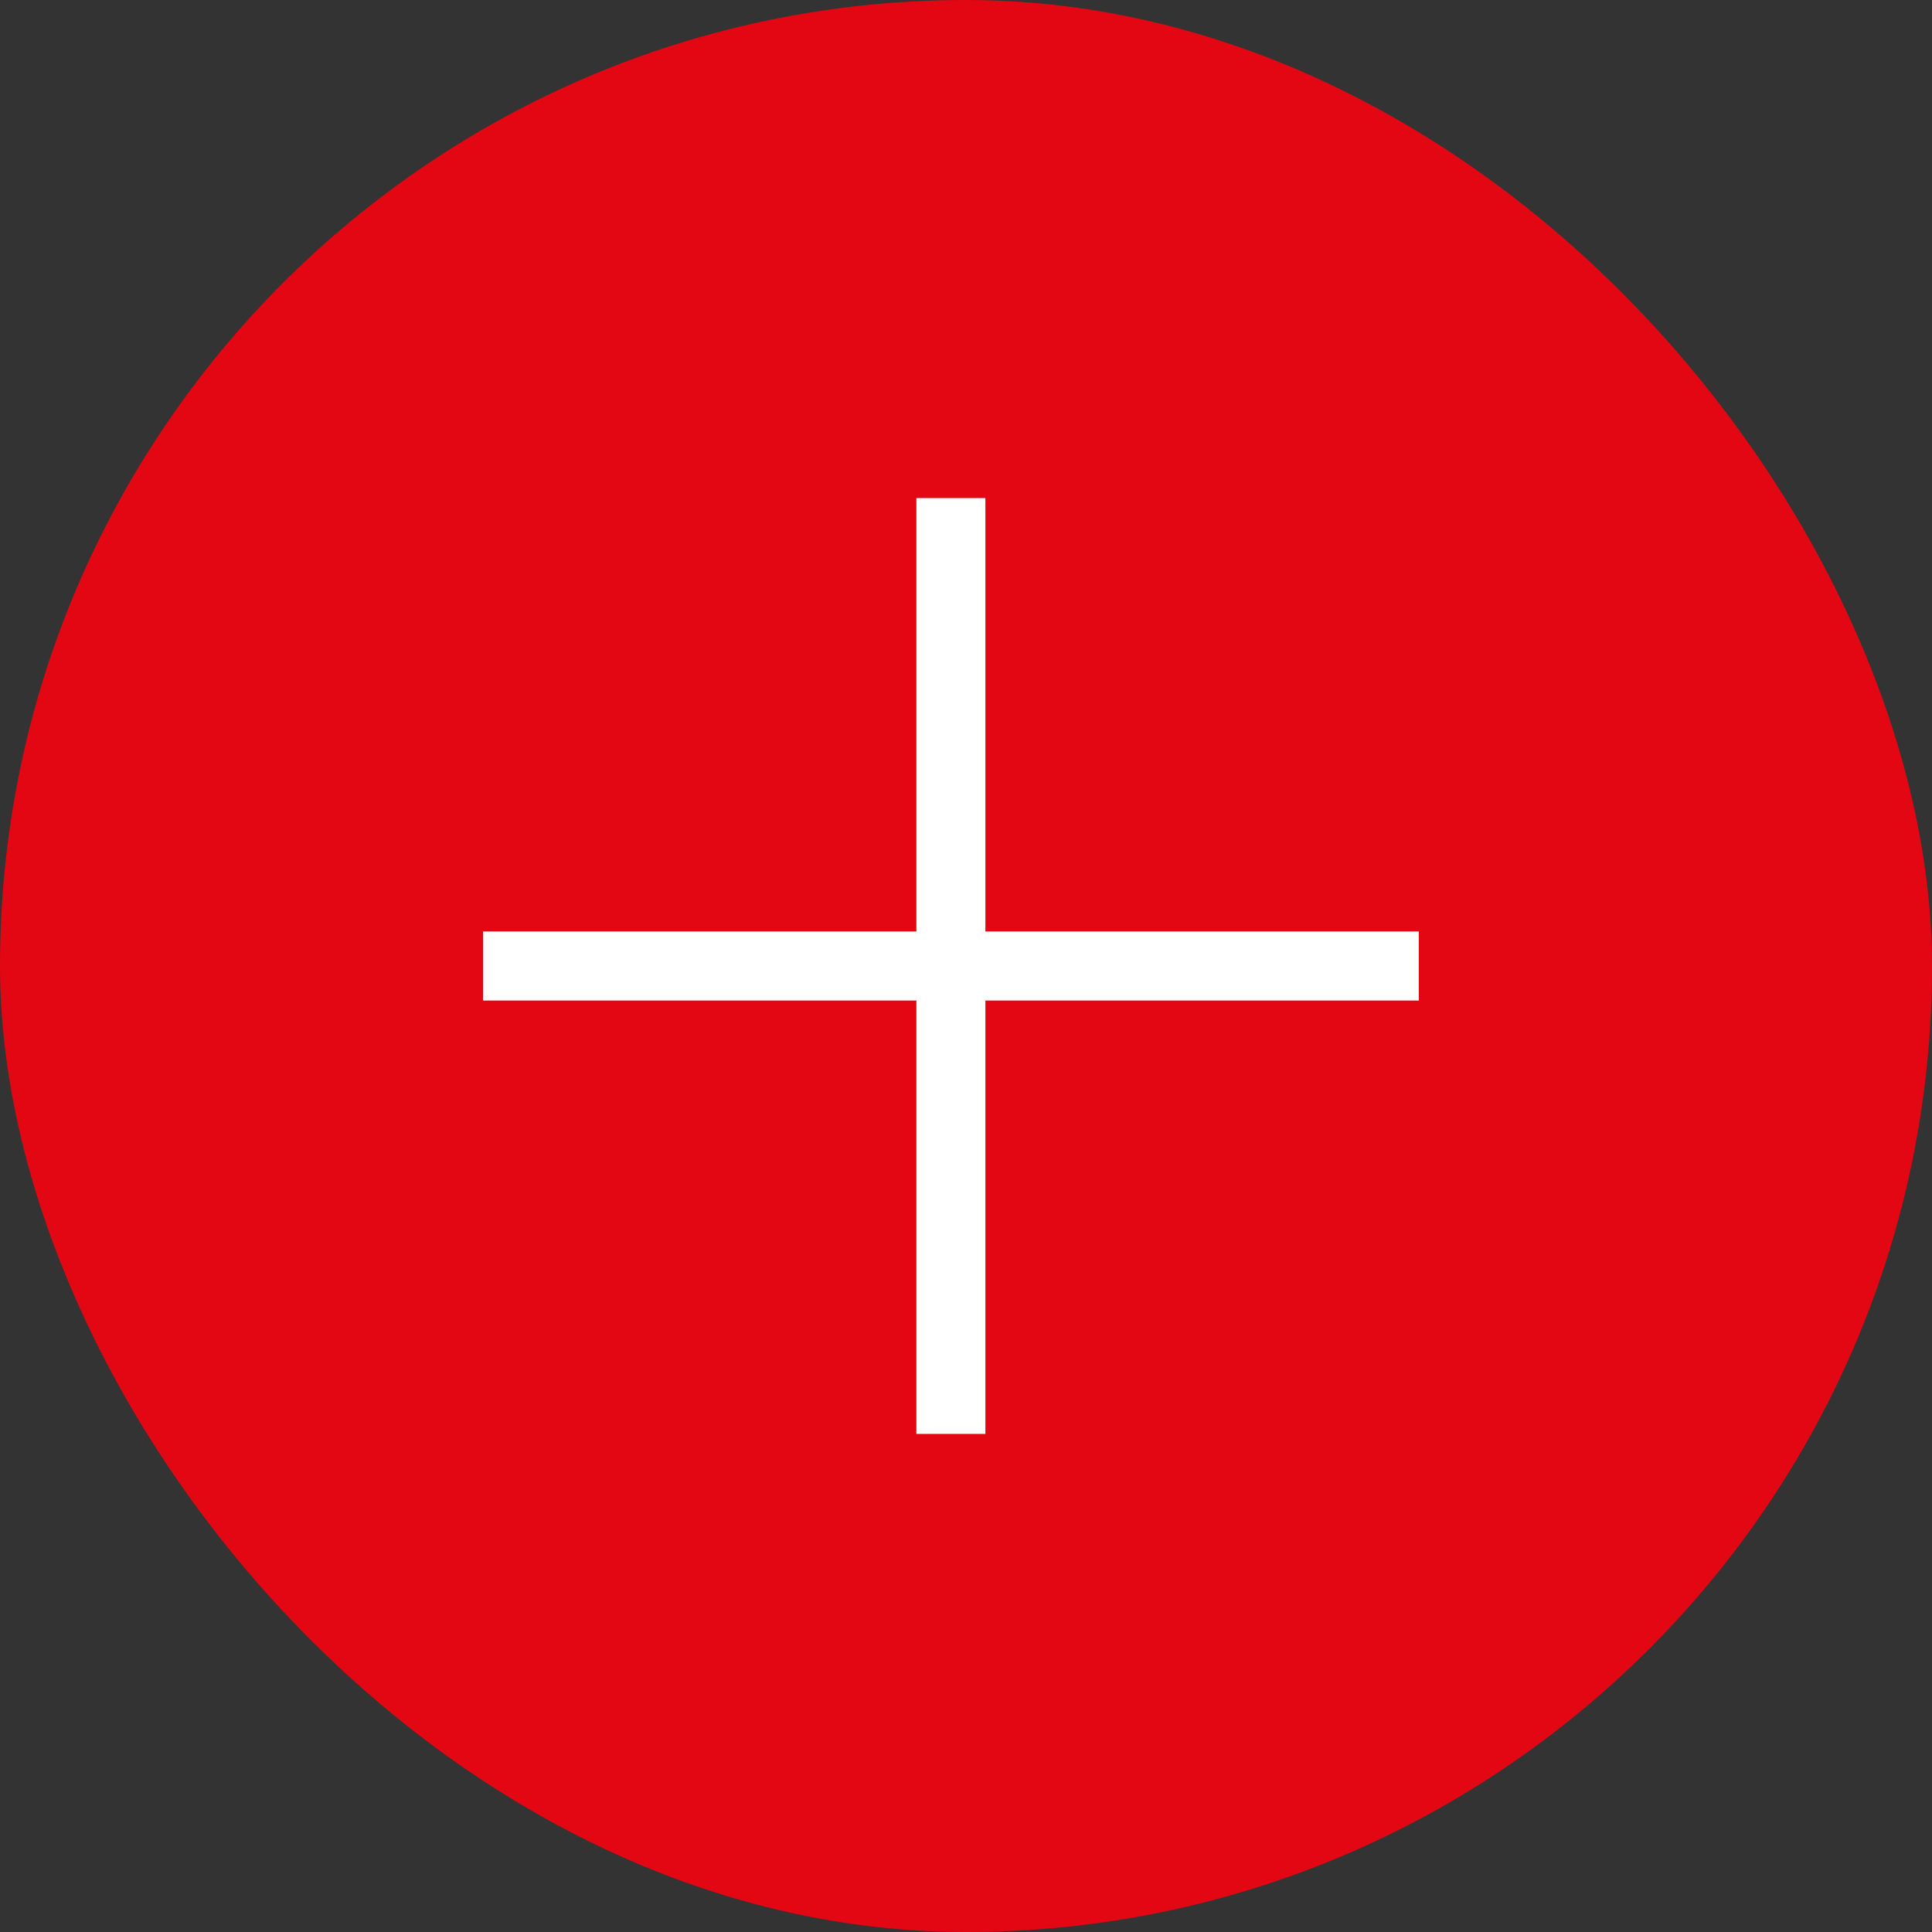<?xml version="1.0" encoding="UTF-8"?> <svg xmlns="http://www.w3.org/2000/svg" width="32" height="32" viewBox="0 0 32 32" fill="none"><rect x="0" y="0" width="32" height="32" fill="#333333" stroke="none"/><rect width="32" height="32" rx="16" fill="#E30613"></rect><g clip-path="url(#clip0_10_470)"><path d="M8 15.428H21.812H23.5V16.572H21.812H8V15.428Z" fill="white"></path><path d="M16.321 8.25L16.321 22.062L16.321 23.75L15.178 23.75L15.178 22.062L15.178 8.25L16.321 8.25Z" fill="white"></path></g><defs><clipPath id="clip0_10_470"><rect width="16" height="16" fill="white" transform="translate(8 8)"></rect></clipPath></defs></svg> 